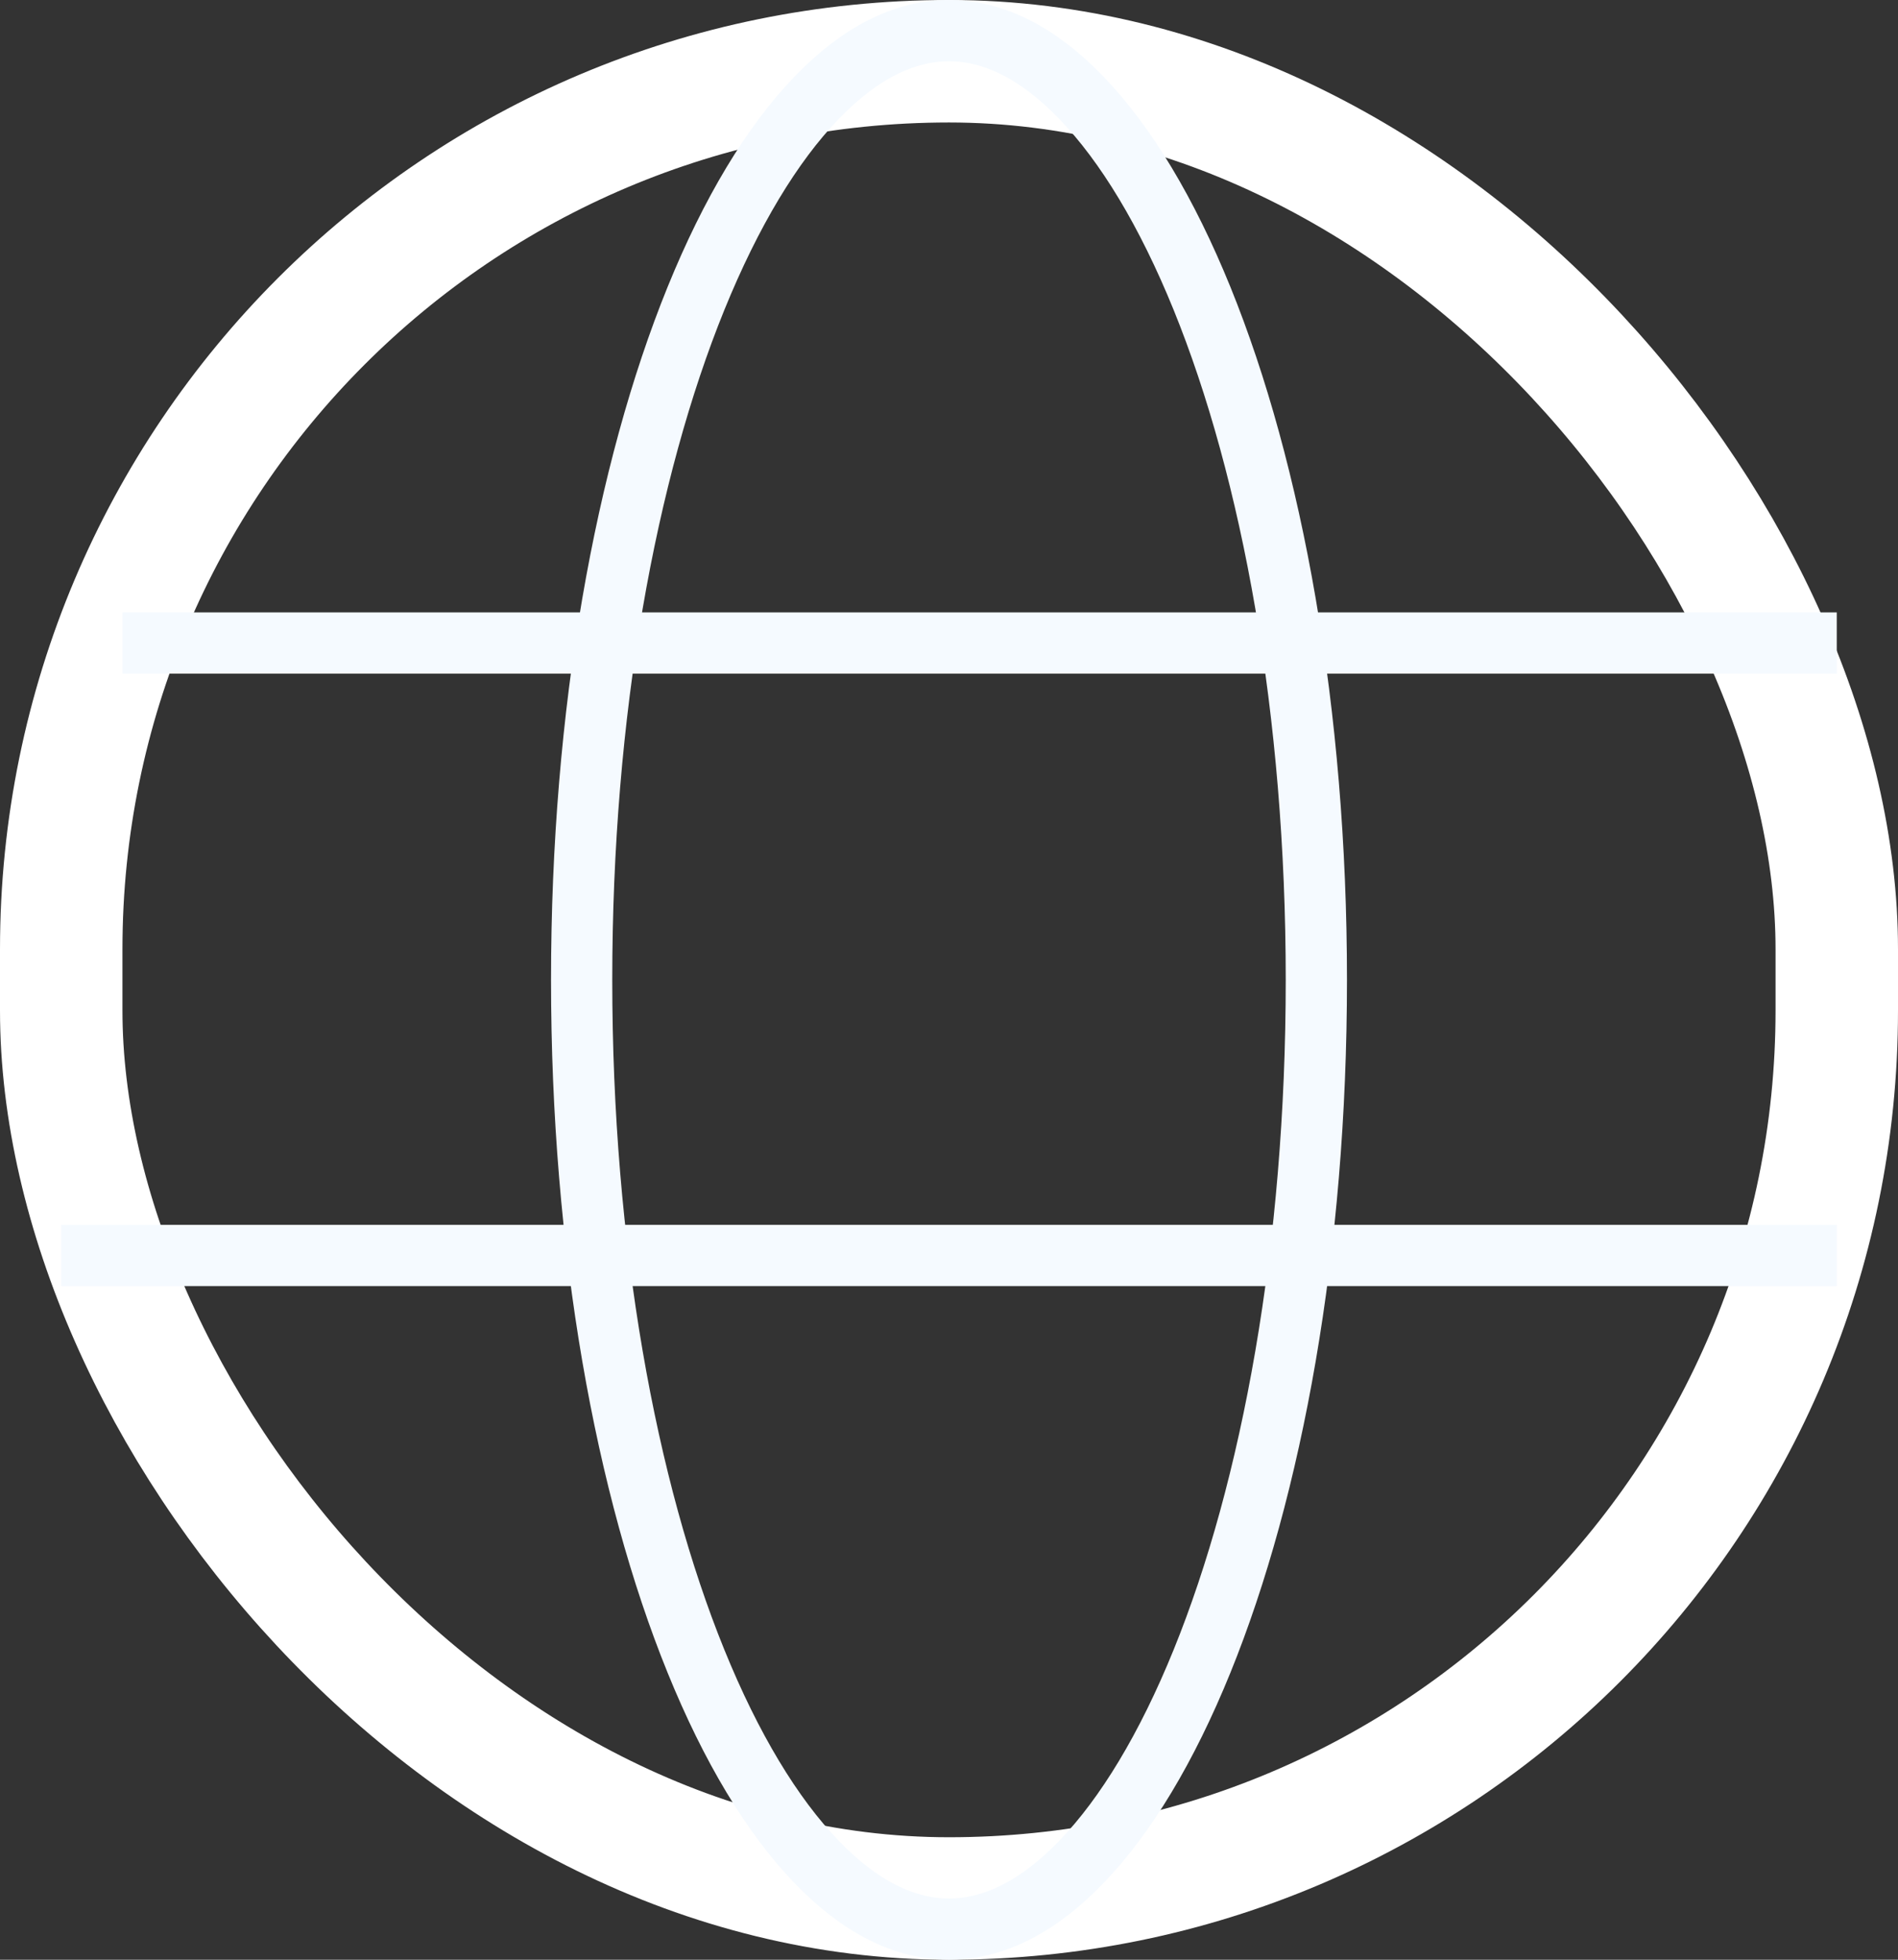 <svg width="31" height="32" viewBox="0 0 31 32" fill="none" xmlns="http://www.w3.org/2000/svg">
<rect x="0" y="0" width="31" height="32" fill="#333333" stroke="none"/>
<rect x="1" y="1" width="29" height="30" rx="14.5" stroke="white" stroke-width="2"/>
<path d="M21.5 16C21.5 20.37 20.779 24.303 19.633 27.125C19.059 28.538 18.389 29.648 17.669 30.396C16.952 31.144 16.219 31.5 15.5 31.5C14.781 31.5 14.048 31.144 13.331 30.396C12.611 29.648 11.941 28.538 11.367 27.125C10.22 24.303 9.5 20.37 9.5 16C9.5 11.63 10.22 7.697 11.367 4.874C11.941 3.462 12.611 2.352 13.331 1.604C14.048 0.856 14.781 0.5 15.5 0.5C16.219 0.5 16.952 0.856 17.669 1.604C18.389 2.352 19.059 3.462 19.633 4.874C20.779 7.697 21.5 11.63 21.5 16Z" stroke="#F5FAFF"/>
<line x1="1" y1="20.5" x2="30" y2="20.5" stroke="#F5FAFF"/>
<line x1="2" y1="10.5" x2="30" y2="10.5" stroke="#F5FAFF"/>
</svg>
